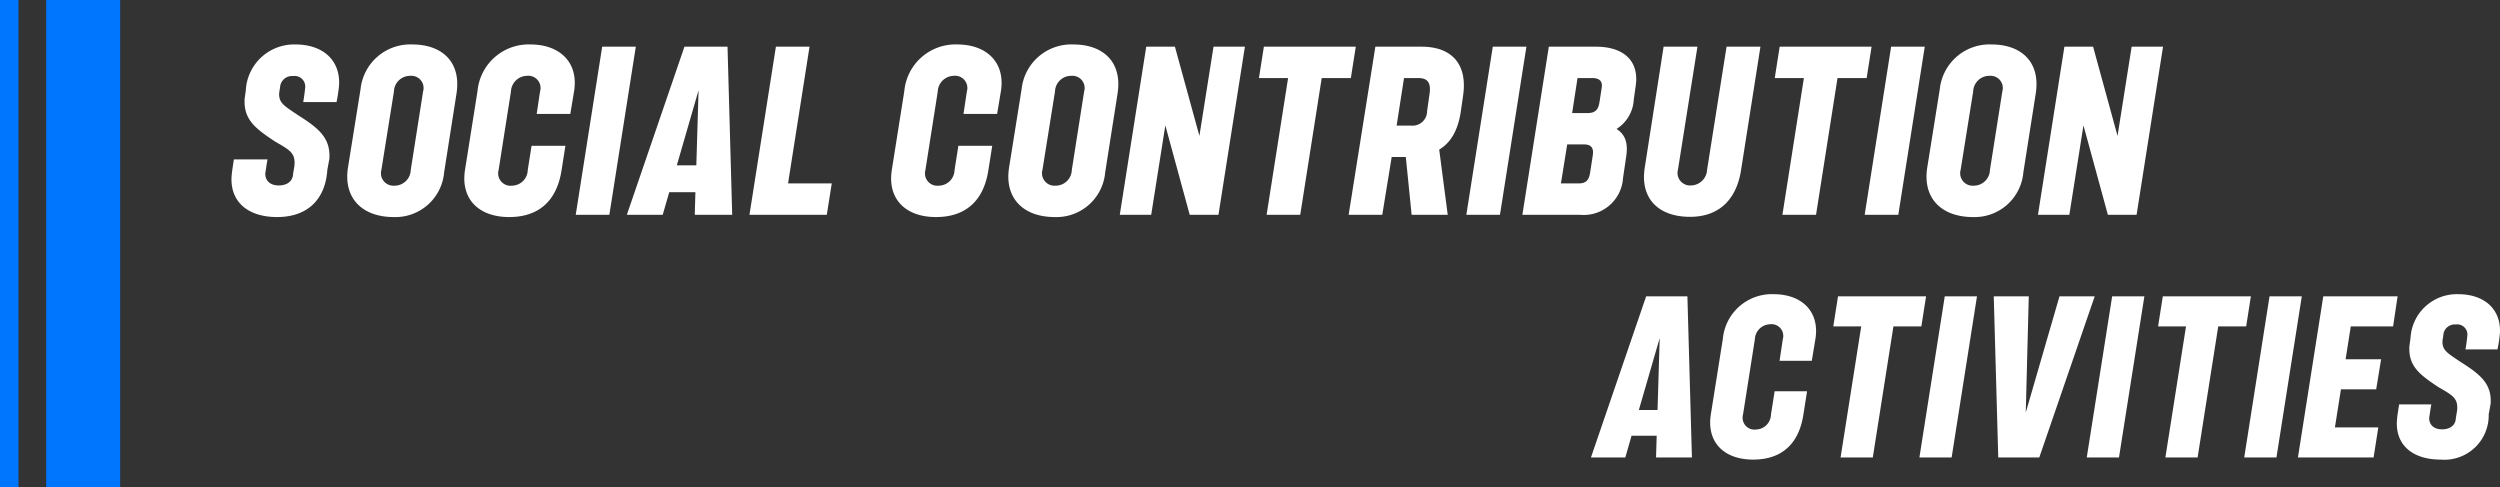<svg xmlns="http://www.w3.org/2000/svg" width="267.661" height="52.154" viewBox="0 0 267.661 52.154"><rect x="0" y="0" width="267.661" height="52.154" fill="#333333" stroke="none"/><g data-name="グループ 3472"><path data-name="パス 3023" d="M29.672 23.239c3.168 0 5.16-1.8 5.376-5.064l.216-1.176c.144-2.208-1.128-3.264-3.336-4.656-1.488-1.008-2.088-1.3-2.04-2.376l.1-.648a1.278 1.278 0 011.392-1.176 1.139 1.139 0 011.3 1.2c-.048.432-.1.912-.216 1.584h3.568a15.936 15.936 0 00.264-1.728c.192-2.568-1.536-4.44-4.68-4.44a5.184 5.184 0 00-5.3 4.92l-.12.864c-.144 2.232 1.1 3.192 3.288 4.632 1.608.912 2.16 1.248 2.04 2.568l-.144.864c-.024.816-.672 1.248-1.536 1.248-.936 0-1.464-.528-1.44-1.3.072-.432.12-.864.24-1.488H25.04c-.12.796-.188 1.204-.24 1.732-.216 2.808 1.752 4.44 4.872 4.44zm12.48 0a5.237 5.237 0 005.4-4.8l1.32-8.4c.528-3.312-1.44-5.28-4.752-5.28a5.351 5.351 0 00-5.52 4.8l-1.348 8.4c-.5 3.312 1.588 5.28 4.9 5.28zm-1.32-5.04l1.344-8.4a1.73 1.73 0 011.752-1.68 1.309 1.309 0 011.368 1.68l-1.32 8.4a1.73 1.73 0 01-1.752 1.68 1.333 1.333 0 01-1.392-1.68zm13.68 5.04c3.168 0 5.112-1.728 5.616-5.04l.408-2.592h-3.624l-.408 2.592a1.714 1.714 0 01-1.68 1.68 1.327 1.327 0 01-1.44-1.68l1.32-8.4a1.751 1.751 0 011.7-1.68 1.312 1.312 0 011.416 1.68l-.36 2.4h3.6l.408-2.448c.48-3.048-1.512-4.992-4.68-4.992a5.5 5.5 0 00-5.664 4.992l-1.34 8.448c-.48 3.072 1.44 5.04 4.728 5.04zm7.128-.24h3.6l2.832-18h-3.6zm5.472 0h3.84l.7-2.424h2.8l-.068 2.424h4.008l-.5-18H73.28zm5.352-5.3l2.328-8.04-.24 8.04zm7.776 5.3h8.28l.532-3.36h-4.68l2.3-14.64h-3.6zm19.968.24c3.168 0 5.112-1.728 5.616-5.04l.408-2.592h-3.624l-.408 2.592a1.714 1.714 0 01-1.68 1.68 1.327 1.327 0 01-1.44-1.68l1.32-8.4a1.751 1.751 0 011.7-1.68 1.312 1.312 0 011.416 1.68l-.36 2.4h3.6l.408-2.448c.48-3.048-1.512-4.992-4.68-4.992a5.5 5.5 0 00-5.664 4.992l-1.34 8.448c-.48 3.072 1.44 5.04 4.728 5.04zm12.72 0a5.237 5.237 0 005.4-4.8l1.32-8.4c.528-3.312-1.44-5.28-4.752-5.28a5.351 5.351 0 00-5.52 4.8l-1.344 8.4c-.504 3.312 1.584 5.28 4.896 5.28zm-1.32-5.04l1.344-8.4a1.73 1.73 0 011.752-1.68 1.309 1.309 0 011.368 1.68l-1.32 8.4a1.73 1.73 0 01-1.752 1.68 1.333 1.333 0 01-1.392-1.68zm8.28 4.8h3.364l1.512-9.576 2.612 9.576h3.076l2.832-18h-3.36l-1.512 9.552-2.62-9.552h-3.072zm15.72 0h3.6l2.3-14.64h3.12l.528-3.36h-9.84l-.528 3.36h3.12zm8.784 0h3.6L149 16.807h1.512l.624 6.192H155l-.912-6.984c1.176-.7 2.016-1.968 2.328-4.176l.24-1.68c.456-3.312-1.248-5.16-4.44-5.16h-4.964zm5.136-9.552l.792-5.088h1.56c.96 0 1.344.5 1.176 1.68l-.264 1.848a1.553 1.553 0 01-1.7 1.56zm7.464 9.552h3.6l2.832-18h-3.6zm6 0h6.168a4.222 4.222 0 004.608-3.936l.336-2.28c.264-1.68-.24-2.472-1.032-2.976a3.954 3.954 0 001.848-3.168l.216-1.512c.36-2.664-1.368-4.128-4.248-4.128h-5.064zm4.128-3.36l.672-4.176h1.8c.672 0 1.08.288.936 1.176l-.288 1.872c-.144.84-.48 1.128-1.248 1.128zm1.2-7.536l.576-3.744h1.608c.672 0 1.1.288.984 1.032l-.24 1.536c-.12.84-.48 1.176-1.272 1.176zm12.624 11.112c3.1 0 4.944-1.848 5.448-4.92l2.088-13.296h-3.628l-2.084 13.176a1.761 1.761 0 01-1.752 1.68 1.337 1.337 0 01-1.368-1.68l2.088-13.176h-3.624l-2.016 12.936c-.528 3.312 1.464 5.28 4.848 5.28zm9.888-.216h3.6l2.3-14.64h3.12l.528-3.36h-9.84l-.528 3.36h3.12zm8.808 0h3.6l2.832-18h-3.6zm11.592.24a5.237 5.237 0 005.4-4.8l1.32-8.4c.528-3.312-1.44-5.28-4.752-5.28a5.351 5.351 0 00-5.52 4.8l-1.344 8.4c-.504 3.312 1.584 5.28 4.896 5.28zm-1.32-5.04l1.344-8.4a1.73 1.73 0 011.752-1.68 1.309 1.309 0 011.368 1.68l-1.324 8.4a1.73 1.73 0 01-1.752 1.68 1.333 1.333 0 01-1.388-1.68zm8.28 4.8h3.36l1.512-9.576 2.616 9.576h3.072l2.832-18h-3.36l-1.512 9.552-2.616-9.552h-3.072z" fill="#fff"/><path data-name="パス 3024" d="M170.334 48.976h3.68l.667-2.323h2.691l-.069 2.323h3.841l-.483-17.25h-4.416zm5.129-5.083l2.231-7.7-.23 7.7zm12.236 5.313c3.036 0 4.9-1.656 5.382-4.83l.391-2.484h-3.473l-.391 2.484a1.643 1.643 0 01-1.61 1.61 1.271 1.271 0 01-1.38-1.61l1.265-8.05a1.678 1.678 0 011.633-1.61 1.257 1.257 0 011.357 1.61l-.345 2.3h3.45l.391-2.346c.46-2.921-1.449-4.784-4.485-4.784a5.27 5.27 0 00-5.428 4.78l-1.288 8.1c-.46 2.944 1.38 4.83 4.531 4.83zm9.361-.23h3.45l2.208-14.03h2.99l.506-3.22h-9.427l-.506 3.22h2.99zm8.441 0h3.45l2.714-17.25h-3.45zm8.441 0h4.393l5.934-17.25h-3.772l-3.61 12.443.322-12.443h-3.749zm9.476 0h3.45l2.719-17.25h-3.45zm8.418 0h3.45l2.208-14.03h2.99l.506-3.22h-9.43l-.506 3.22h2.99zm8.441 0h3.45l2.714-17.25h-3.454zm5.75 0h8.1l.506-3.22h-4.646l.644-4.071h3.772l.529-3.22h-3.8l.552-3.519h4.531l.483-3.22h-7.958zm15.272.23a4.75 4.75 0 005.152-4.853l.207-1.127c.138-2.116-1.081-3.128-3.2-4.462-1.426-.966-2-1.242-1.955-2.277l.092-.621a1.225 1.225 0 011.334-1.127 1.092 1.092 0 011.242 1.15c-.046.414-.092.874-.207 1.518h3.43a15.272 15.272 0 00.253-1.656c.184-2.461-1.472-4.255-4.485-4.255a4.968 4.968 0 00-5.083 4.715l-.115.828c-.138 2.137 1.058 3.059 3.151 4.437 1.541.876 2.072 1.2 1.955 2.463l-.138.828c-.023.782-.644 1.2-1.472 1.2-.9 0-1.4-.506-1.38-1.242.069-.414.115-.828.23-1.426h-3.45c-.115.759-.184 1.15-.23 1.656-.207 2.687 1.679 4.251 4.669 4.251z" fill="#fff"/><path data-name="長方形 1077" fill="#0076ff" d="M4.95 0h7.916v52.154H4.95z"/><path data-name="長方形 1078" fill="#0076ff" d="M0 0h1.979v52.154H0z"/></g></svg>